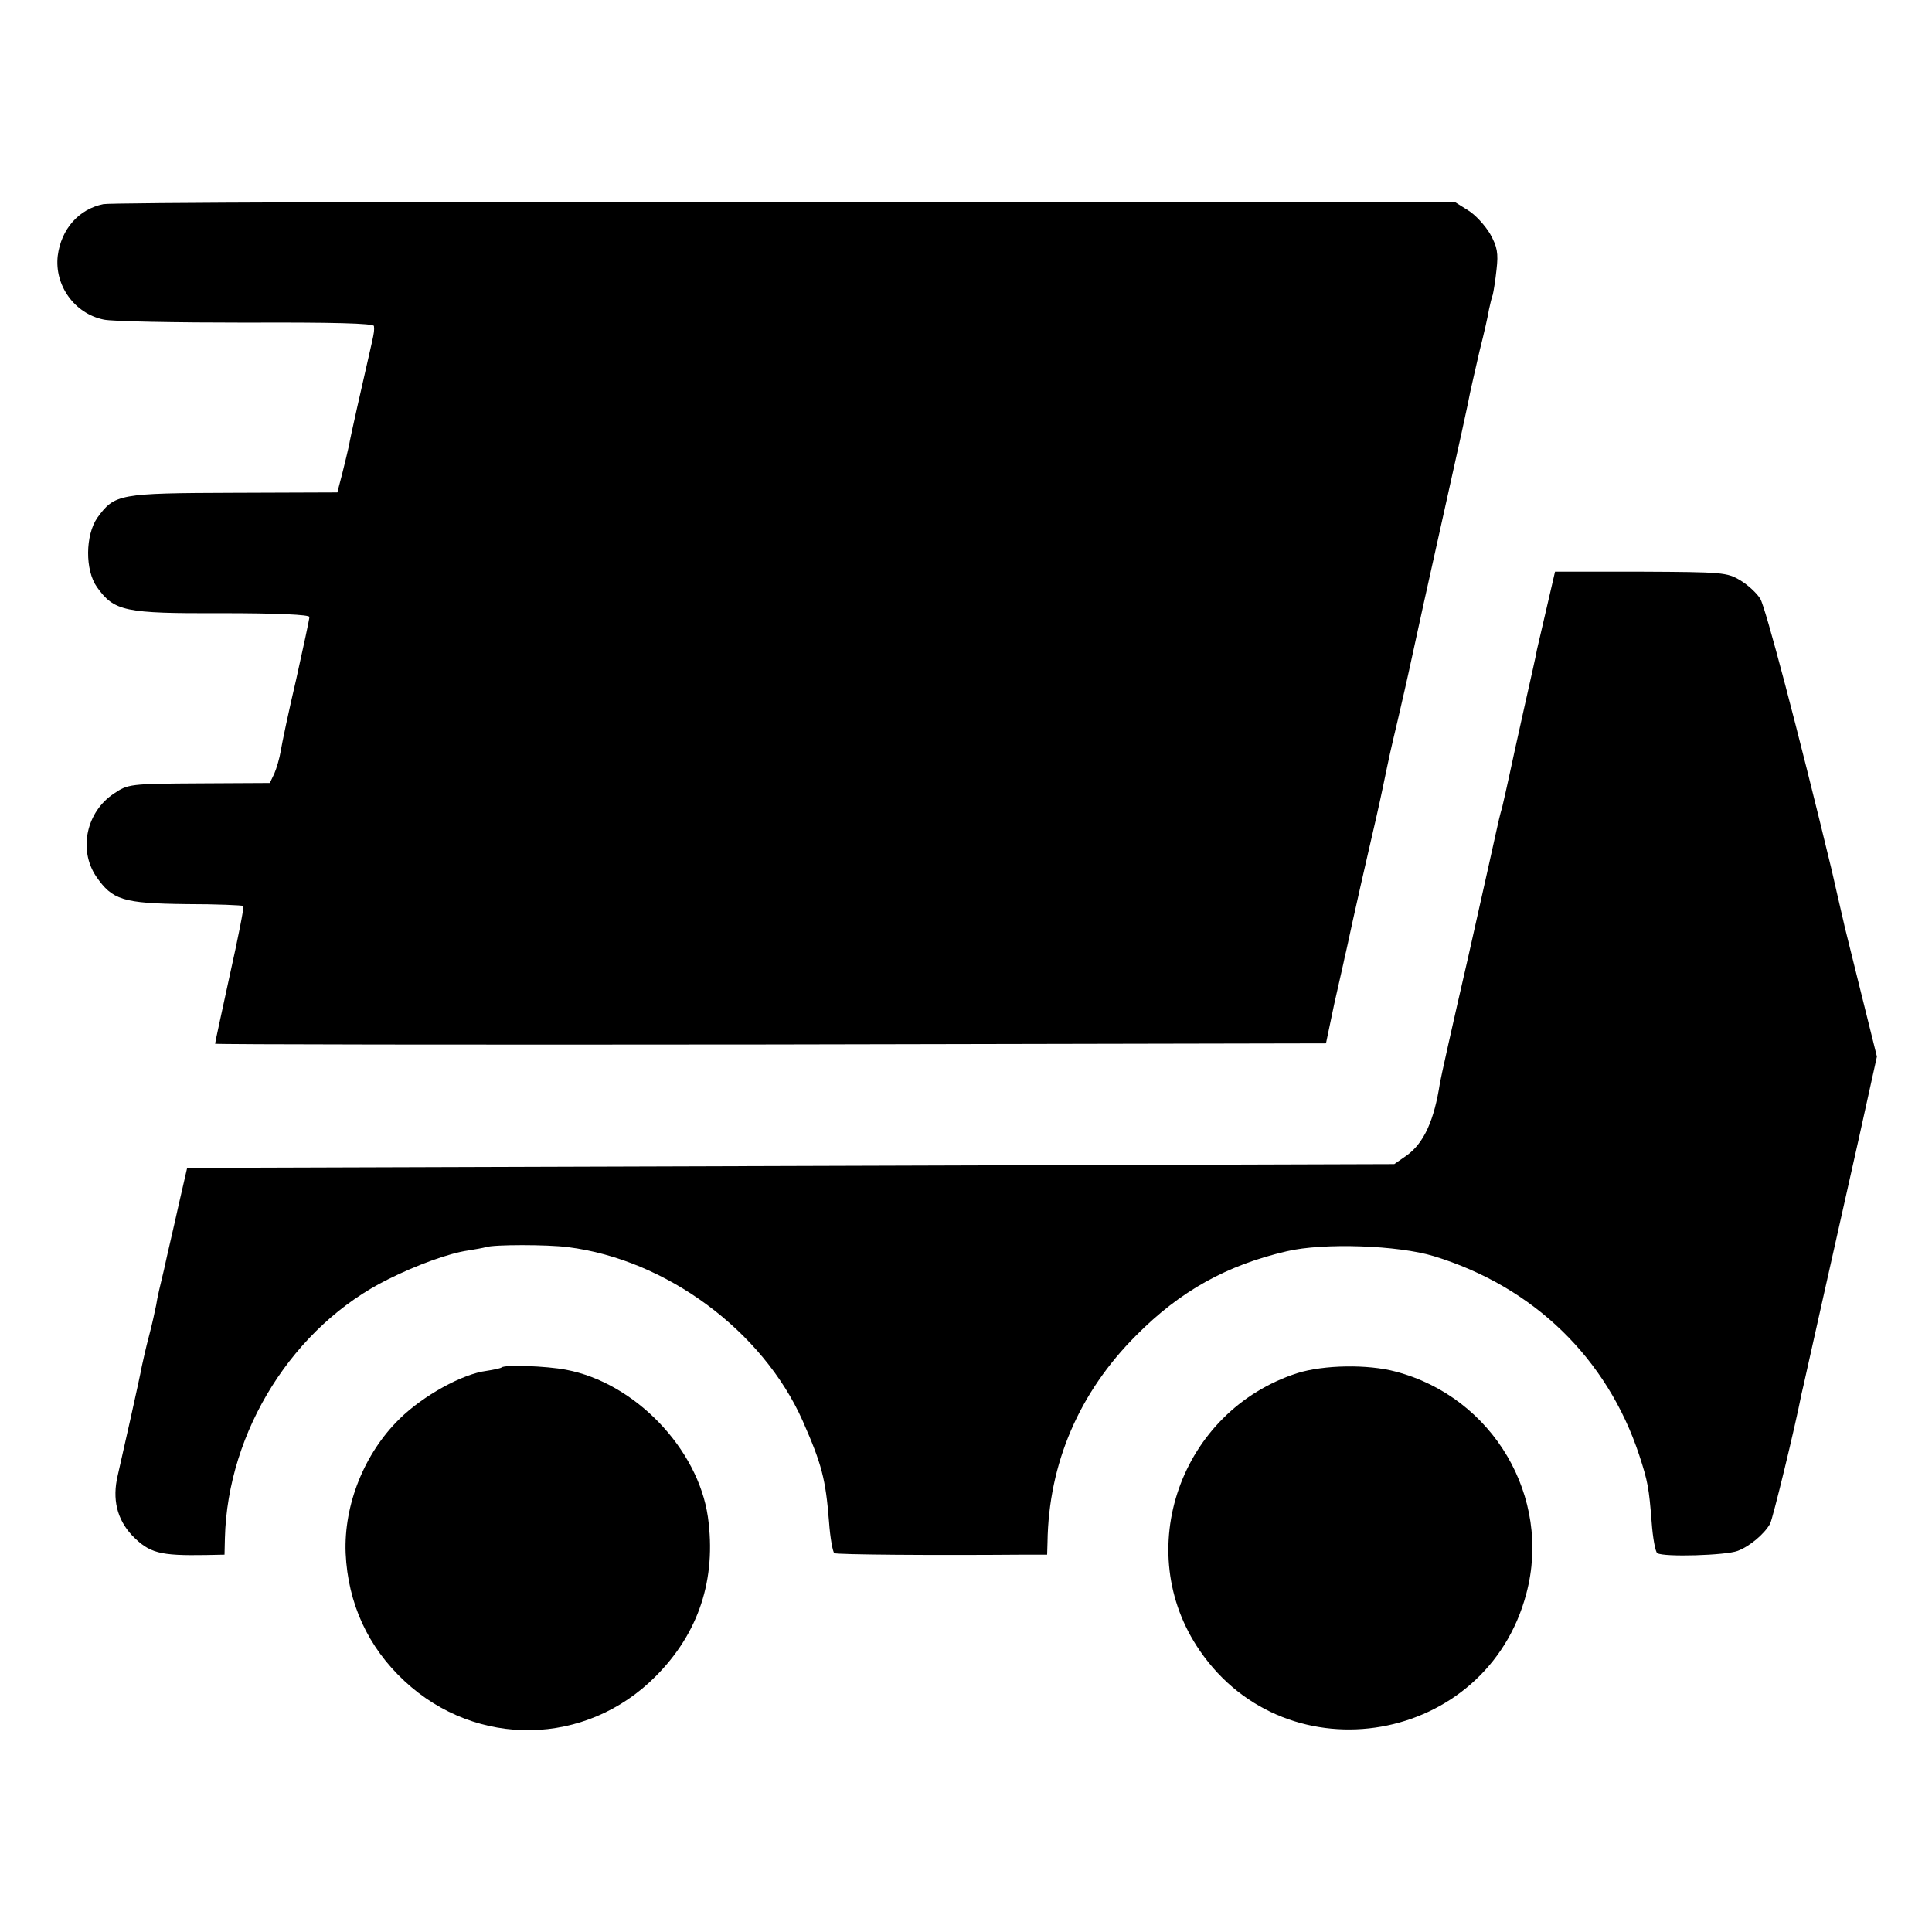 <?xml version="1.0" encoding="UTF-8" standalone="no"?> <svg xmlns="http://www.w3.org/2000/svg" version="1.0" width="512pt" height="512pt" viewBox="0 0 512 512" preserveAspectRatio="xMidYMid meet"><g transform="translate(0,512) scale(0.1,-0.1)" fill="#000000" stroke="none"><path d="M274 4579 c-65 -13 -112 -66 -121 -137 -9 -78 44 -153 122 -169 22 -5 192 -8 378 -8 229 1 337 -2 338 -9 1 -11 1 -15 -6 -46 -26 -114 -57 -250 -60 -270 -3 -14 -11 -47 -18 -75 l-13 -50 -275 -1 c-304 -1 -315 -3 -361 -66 -32 -46 -33 -139 -1 -184 46 -64 72 -70 331 -69 148 0 232 -4 232 -10 0 -5 -16 -80 -35 -165 -20 -85 -38 -171 -41 -190 -3 -19 -11 -46 -17 -60 l-12 -25 -188 -1 c-183 -1 -188 -2 -225 -27 -73 -48 -95 -149 -47 -220 43 -62 70 -71 238 -73 81 0 149 -3 152 -5 2 -3 -14 -85 -36 -183 -21 -97 -39 -179 -39 -182 0 -2 662 -3 1472 -2 l1472 3 22 105 c13 58 26 114 28 125 3 11 12 54 21 95 22 97 20 91 43 190 11 47 28 121 37 165 19 91 18 87 40 180 9 39 25 108 35 155 10 47 48 220 85 385 37 165 69 311 71 325 3 13 14 63 25 110 12 47 23 96 25 110 3 14 7 31 10 39 2 8 7 38 10 67 5 43 2 60 -17 94 -13 22 -39 51 -59 63 l-35 22 -1775 0 c-977 1 -1789 -2 -1806 -6z"></path><path d="M4099 3510 c-12 -52 -24 -103 -26 -112 -1 -9 -17 -79 -34 -155 -17 -76 -35 -158 -40 -182 -5 -23 -13 -59 -18 -80 -6 -20 -12 -47 -15 -61 -3 -14 -37 -167 -76 -340 -40 -173 -73 -322 -74 -330 -15 -98 -42 -159 -88 -192 l-33 -23 -1599 -5 -1600 -5 -23 -100 c-12 -55 -30 -130 -38 -168 -9 -37 -19 -79 -21 -95 -3 -15 -11 -52 -19 -82 -8 -30 -16 -66 -19 -80 -5 -29 -52 -238 -64 -290 -15 -63 -2 -116 38 -159 46 -47 73 -54 195 -52 l50 1 1 43 c7 285 182 563 433 687 76 38 162 69 211 76 19 3 41 7 48 9 20 7 163 7 217 0 261 -33 516 -222 622 -460 51 -116 61 -154 70 -268 3 -43 10 -80 14 -83 7 -4 257 -6 504 -4 l60 0 1 33 c3 209 84 397 235 548 117 118 240 186 399 223 97 23 295 16 390 -13 264 -81 459 -270 544 -527 23 -70 26 -88 33 -177 3 -43 10 -80 15 -83 17 -11 182 -6 213 6 32 12 71 45 86 72 7 13 66 255 83 343 3 11 27 121 55 245 28 124 72 321 98 437 l47 213 -44 177 c-24 98 -45 180 -45 183 -2 9 -29 125 -31 135 -90 373 -176 698 -189 718 -9 15 -33 37 -53 49 -35 21 -46 22 -263 23 l-228 0 -22 -95z"></path><path d="M1329 1496 c-2 -2 -20 -6 -40 -9 -63 -8 -167 -65 -230 -127 -94 -92 -148 -228 -143 -356 6 -133 59 -249 156 -339 191 -178 481 -173 665 12 115 115 162 258 139 423 -26 181 -194 356 -376 390 -52 10 -163 14 -171 6z"></path><path d="M3438 1481 c-310 -100 -441 -471 -258 -736 233 -339 760 -247 865 152 68 255 -88 520 -346 588 -74 20 -191 18 -261 -4z"></path></g></svg> 